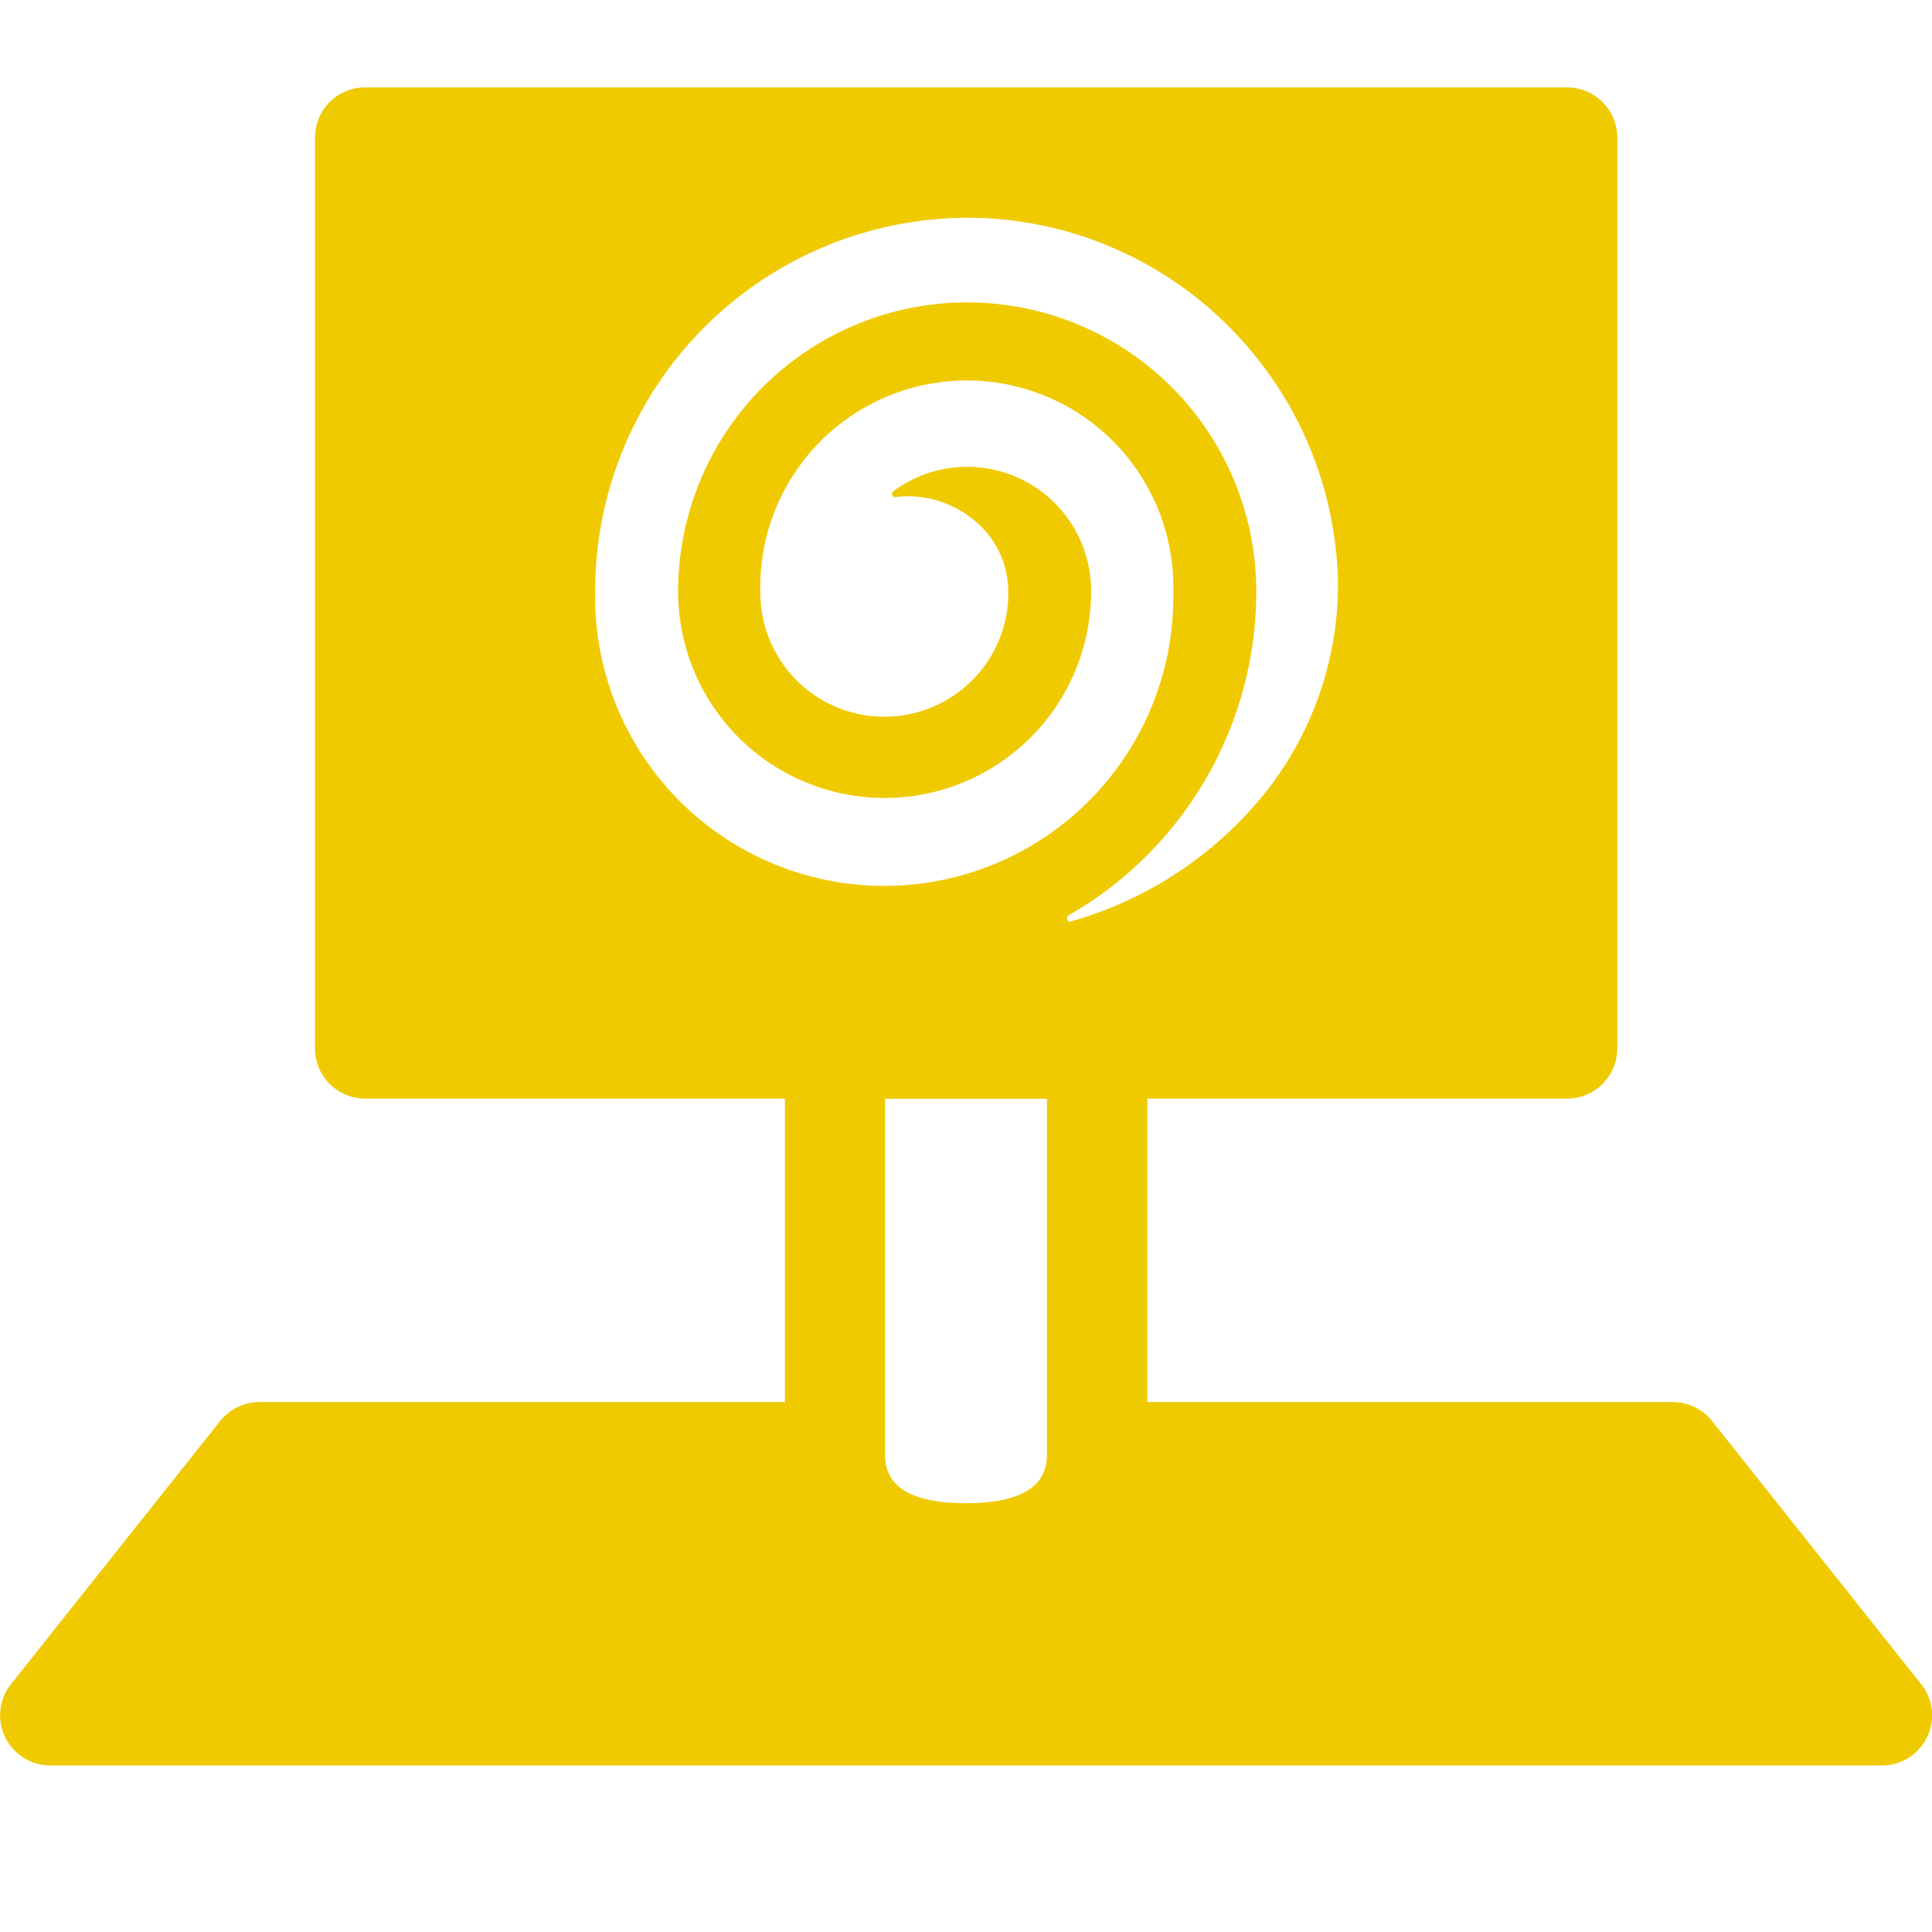 <svg xmlns="http://www.w3.org/2000/svg" width="20" height="20" viewBox="0 0 20 20">
  <g id="グループ_5450" data-name="グループ 5450" transform="translate(-944 -266)">
    <path id="パス_28753" data-name="パス 28753" d="M6607.841,5040.877l-2.161-2.72a.521.521,0,0,0-.406-.2h-5.443v-3.141h4.346a.52.52,0,0,0,.519-.521v-9.428a.52.52,0,0,0-.519-.519h-12.444a.518.518,0,0,0-.518.519v9.428a.519.519,0,0,0,.518.521h4.347v3.141h-5.442a.524.524,0,0,0-.408.2l-2.162,2.72a.519.519,0,0,0,.407.842h18.961a.519.519,0,0,0,.406-.842Zm-9.049-2.4c0,.146,0,.527-.839.527s-.837-.382-.837-.527v-3.659h1.676Zm.208-5.526a.04.04,0,0,1,.014-.031,3.865,3.865,0,0,0,1.945-3.354,2.992,2.992,0,0,0-5.985,0,2.137,2.137,0,0,0,4.275,0,1.283,1.283,0,0,0-2.05-1.036.031.031,0,0,0-.01.024.031.031,0,0,0,.031.035,1.072,1.072,0,0,1,.819.24.949.949,0,0,1,.352.737c0,.018,0,.034,0,.049v.034a1.284,1.284,0,0,1-2.566-.083h0a2.138,2.138,0,1,1,4.275,0,2.993,2.993,0,1,1-5.985,0,3.866,3.866,0,0,1,3.848-3.869,3.824,3.824,0,0,1,2.694,1.109h0a3.851,3.851,0,0,1,1.148,2.67,3.47,3.47,0,0,1-.762,2.184,3.966,3.966,0,0,1-2.011,1.324A.031.031,0,0,1,6599,5032.953Z" transform="translate(-5643.954 -4757.443)" fill="#f0ca00"/>
    <rect id="長方形_1874" data-name="長方形 1874" width="20" height="20" transform="translate(944 266)" fill="none"/>
  </g>
</svg>
